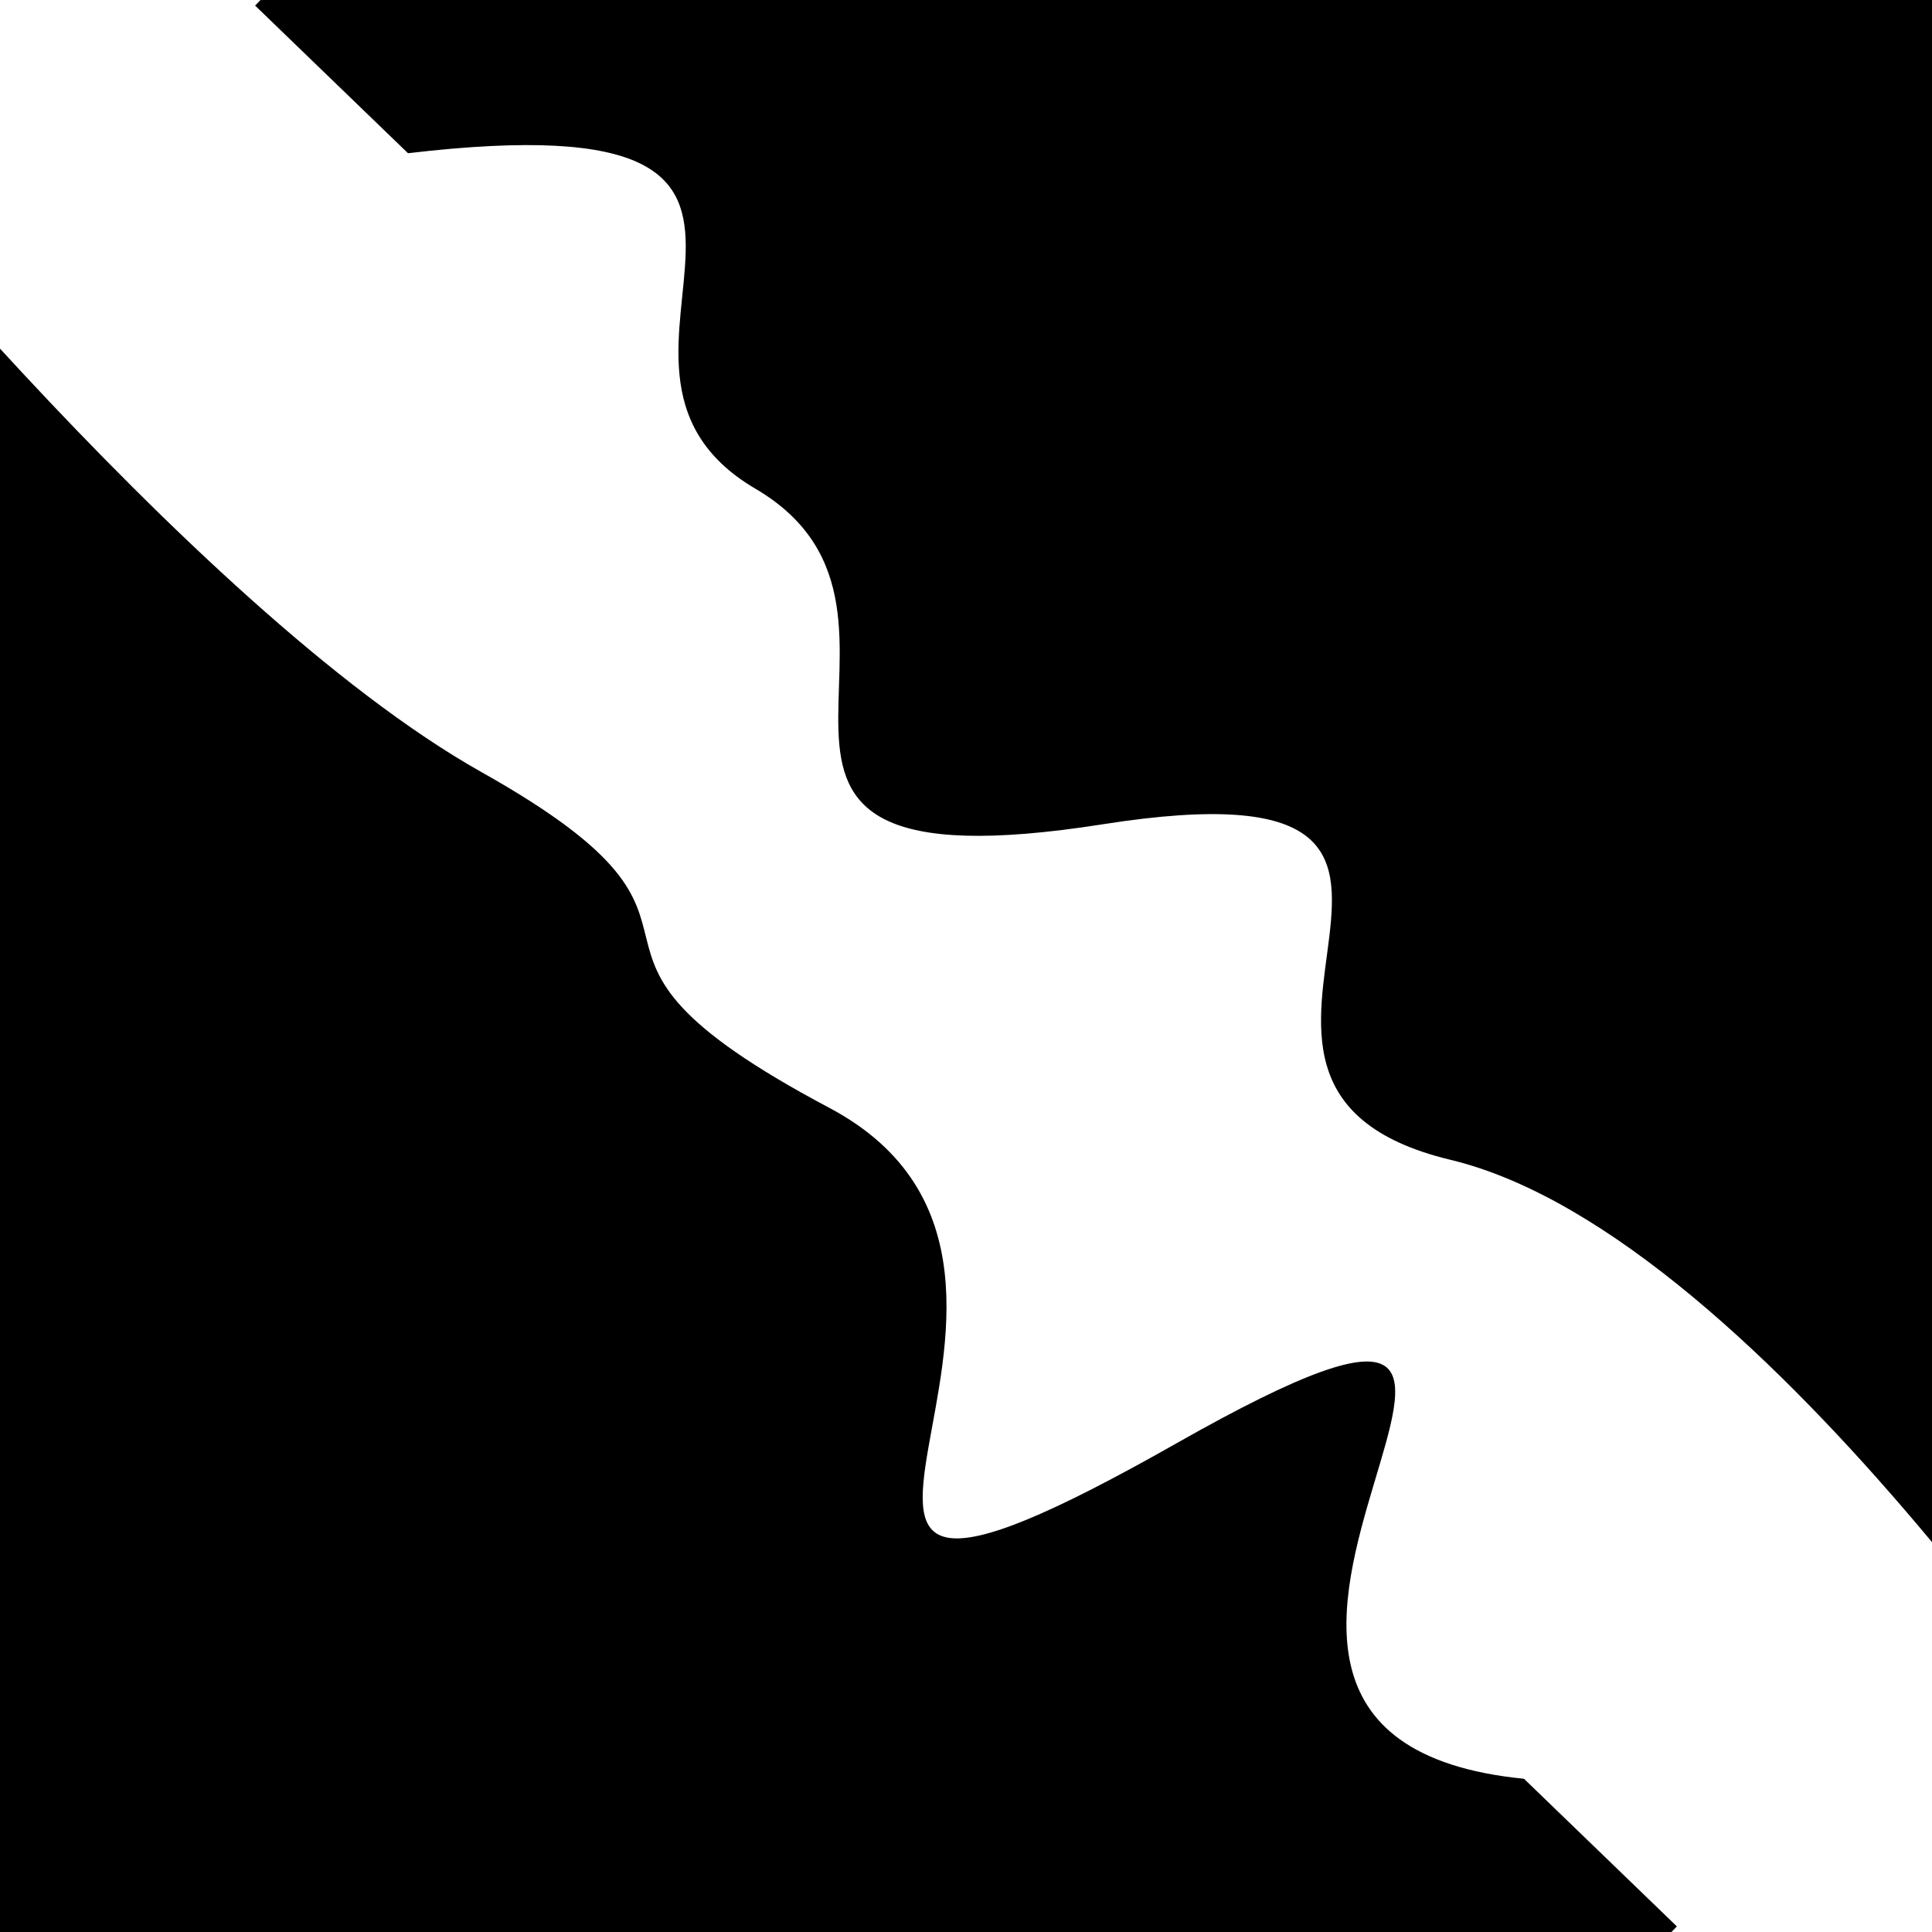 <svg viewBox="0 0 1000 1000" height="1000" width="1000" xmlns="http://www.w3.org/2000/svg">
<rect x="0" y="0" width="1000" height="1000" fill="#ffffff"></rect>
<g transform="rotate(44 500.0 500.0)">
<path d="M -250.0 601.99 S
  81.66  646.06
 250.00  601.99
 321.50  653.39
 500.00  601.99
 663.12  896.39
 750.00  601.99
 815.11  748.30
1000.00  601.99 h 110 V 2000 H -250.0 Z" fill="hsl(103.5, 20%, 21.636%)"></path>
</g>
<g transform="rotate(224 500.0 500.0)">
<path d="M -250.0 601.99 S
 104.64  687.62
 250.00  601.99
 355.50  793.26
 500.00  601.99
 624.22  632.43
 750.00  601.99
 837.33  800.82
1000.00  601.99 h 110 V 2000 H -250.0 Z" fill="hsl(163.5, 20%, 36.636%)"></path>
</g>
</svg>
